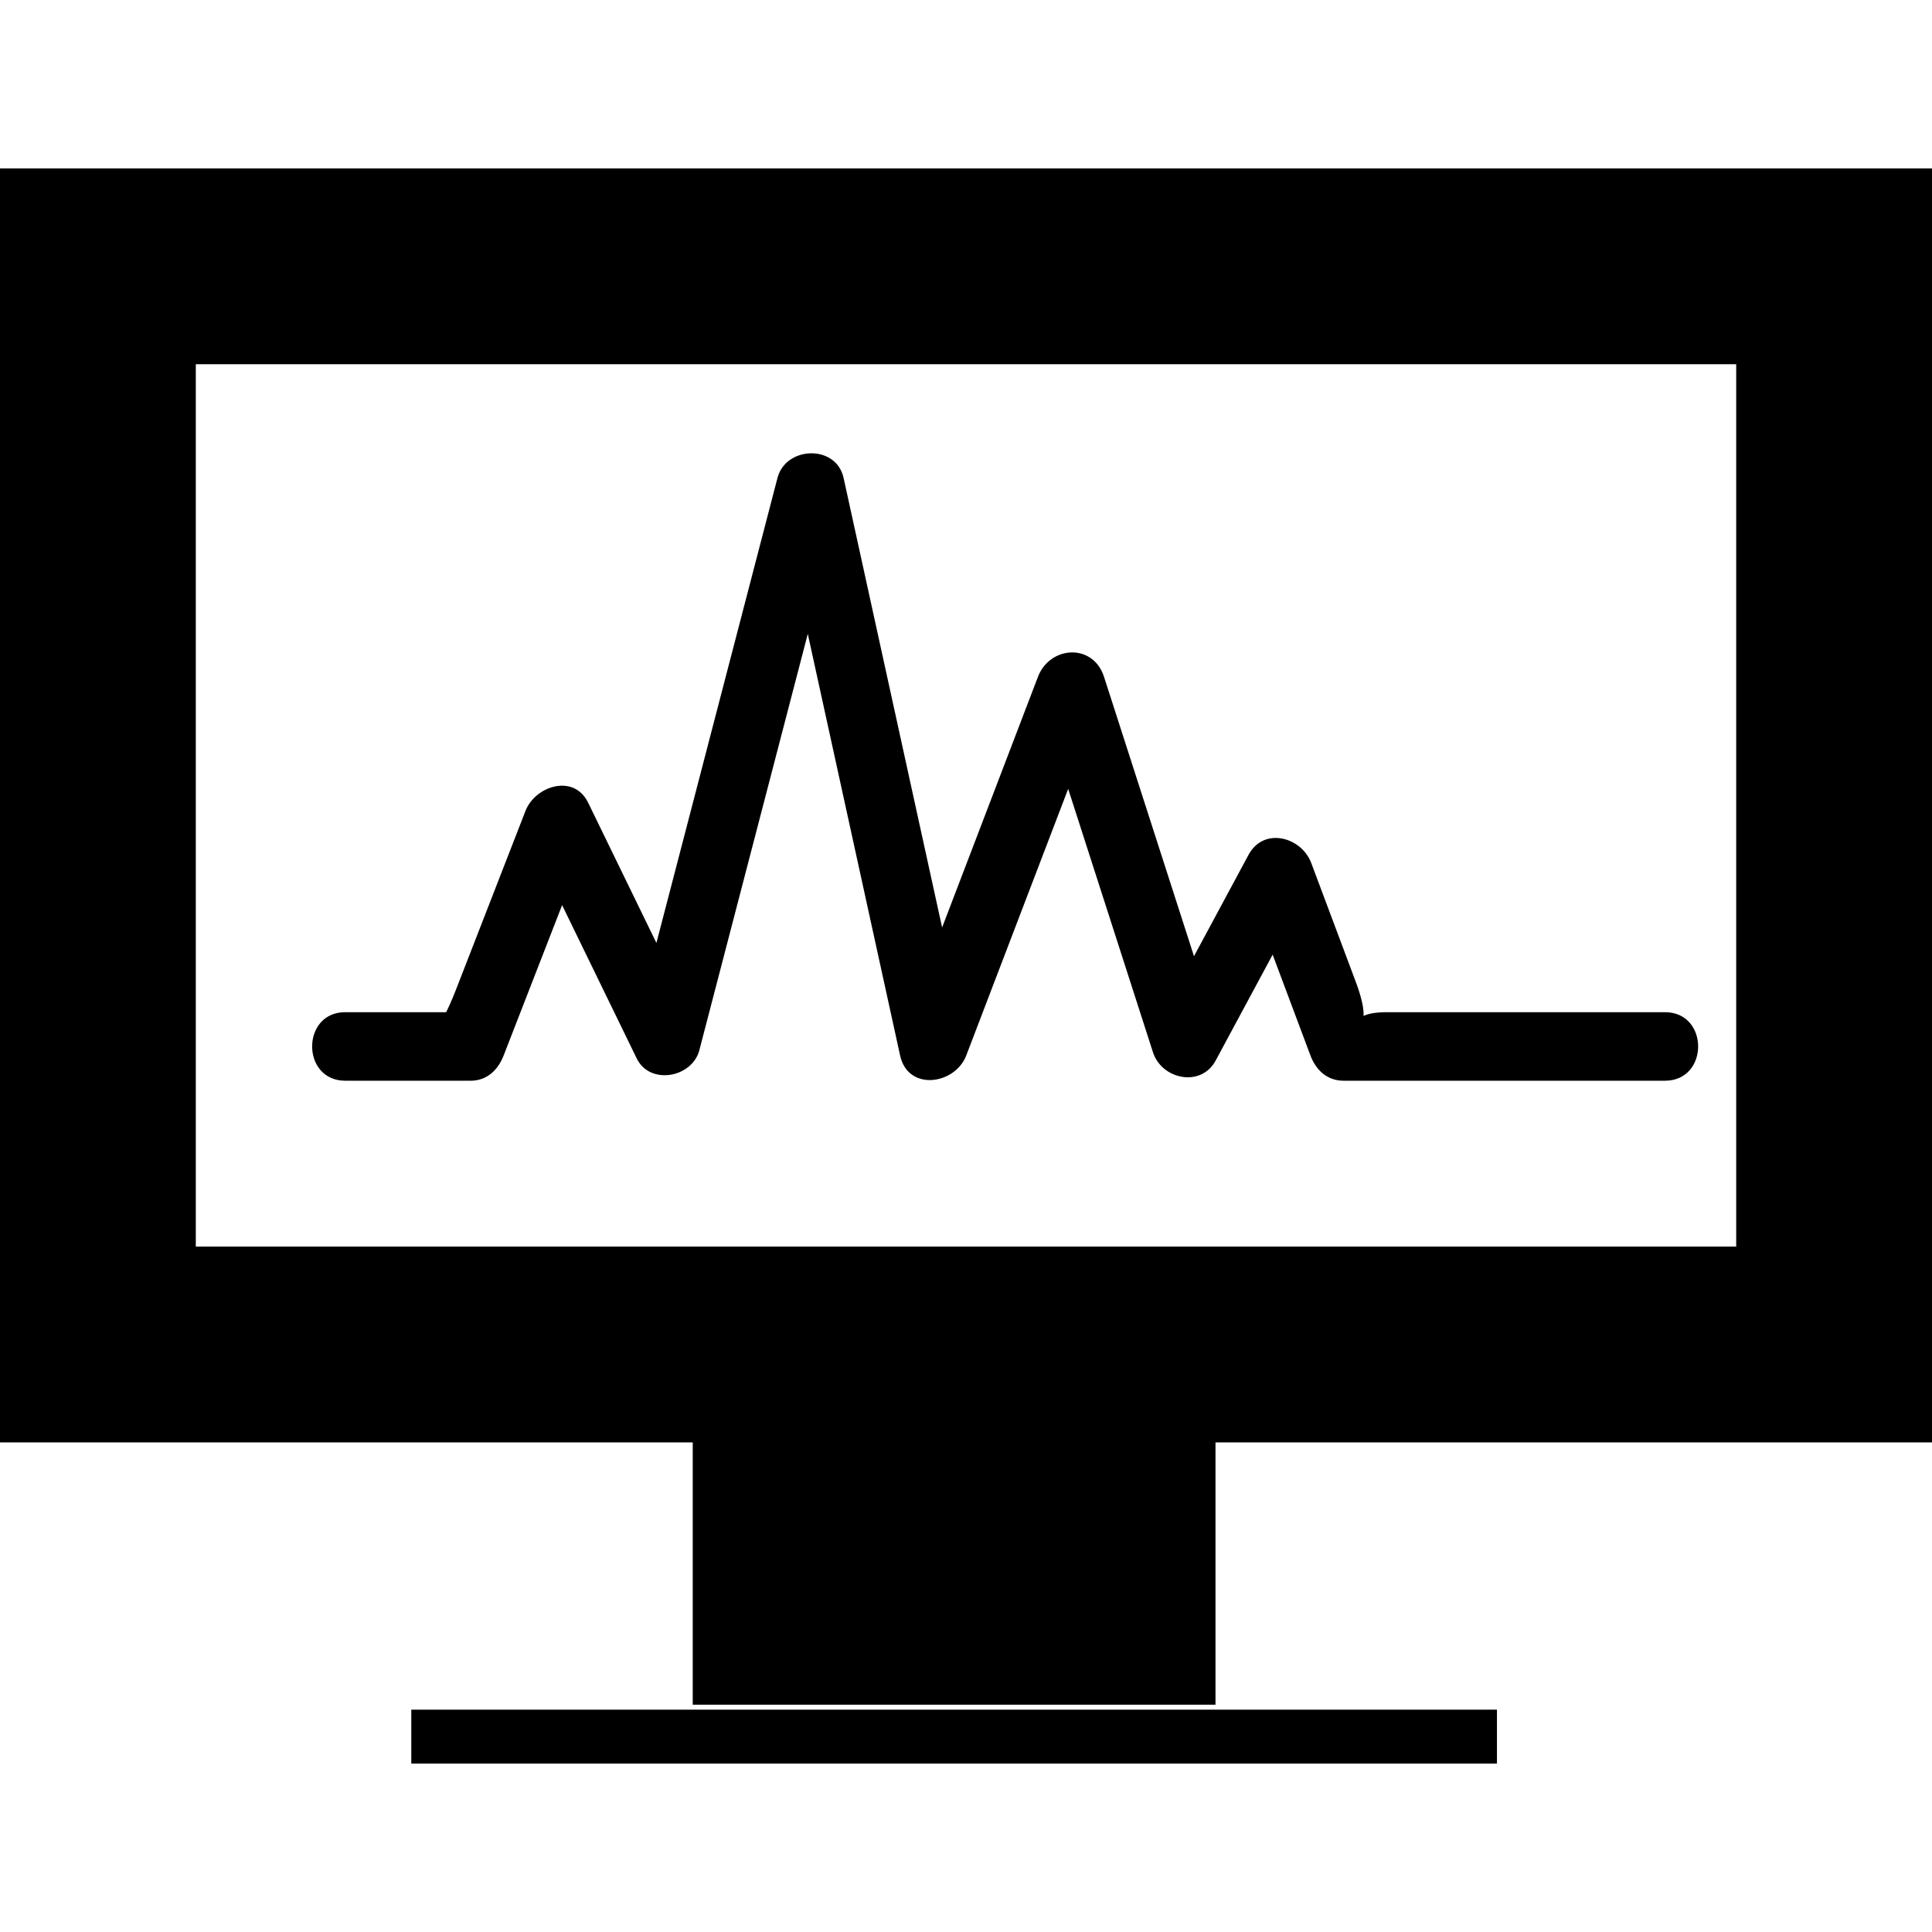 <?xml version="1.0" encoding="iso-8859-1"?>
<!-- Uploaded to: SVG Repo, www.svgrepo.com, Generator: SVG Repo Mixer Tools -->
<!DOCTYPE svg PUBLIC "-//W3C//DTD SVG 1.1//EN" "http://www.w3.org/Graphics/SVG/1.1/DTD/svg11.dtd">
<svg fill="#000000" version="1.1" id="Capa_1" xmlns="http://www.w3.org/2000/svg" xmlns:xlink="http://www.w3.org/1999/xlink" 
	 width="800px" height="800px" viewBox="0 0 256.539 256.539"
	 xml:space="preserve">
<g>
	<g id="_x38__47_">
		<g>
			<path d="M45.852,143.504c5.542,0,11.093,0,16.635,0c2.184,0,3.638-1.427,4.387-3.347c2.585-6.657,5.175-13.319,7.765-19.969
				c3.3,6.786,6.608,13.565,9.904,20.35c1.765,3.616,7.373,2.55,8.32-1.087c4.799-18.425,9.6-36.853,14.398-55.281
				c4.088,18.662,8.176,37.331,12.261,55.992c1.051,4.794,7.297,3.859,8.777,0c4.515-11.801,9.028-23.607,13.538-35.411
				c3.758,11.662,7.505,23.321,11.263,34.985c1.158,3.585,6.368,4.712,8.323,1.086c2.523-4.682,5.052-9.373,7.565-14.061
				c1.671,4.464,3.357,8.933,5.022,13.4c0.722,1.925,2.225,3.342,4.388,3.342c14.229,0,28.457,0,42.686,0c5.87,0,5.87-9.1,0-9.1
				c-12.299,0-24.604,0-36.917,0c-1.604,0-2.55,0.224-3.108,0.498c0.046-0.812-0.162-2.204-1.016-4.484
				c-1.979-5.278-3.96-10.552-5.931-15.828c-1.3-3.453-6.297-4.837-8.322-1.087c-2.417,4.487-4.835,8.98-7.247,13.467
				c-3.98-12.364-7.962-24.729-11.943-37.089c-1.452-4.51-7.19-4.146-8.779,0c-4.24,11.09-8.485,22.186-12.723,33.278
				c-4.364-19.9-8.727-39.801-13.083-59.699c-0.978-4.464-7.67-4.245-8.777,0c-5.362,20.581-10.722,41.167-16.077,61.748
				c-3.021-6.205-6.042-12.413-9.064-18.621c-1.904-3.91-7.036-2.216-8.32,1.087c-3.057,7.855-6.109,15.719-9.168,23.577
				c-0.597,1.549-1.039,2.503-1.371,3.153c-4.461,0-8.94,0-13.401,0C39.981,134.404,39.981,143.504,45.852,143.504z"/>
			<path d="M0,22.364v169.163h91.985v34.83h69.414v-34.83h95.141V22.364H0z M230.54,165.527H25.999V48.363H230.54V165.527z"/>
			<rect x="54.613" y="227.017" width="144.159" height="7.159"/>
		</g>
	</g>
</g>
</svg>